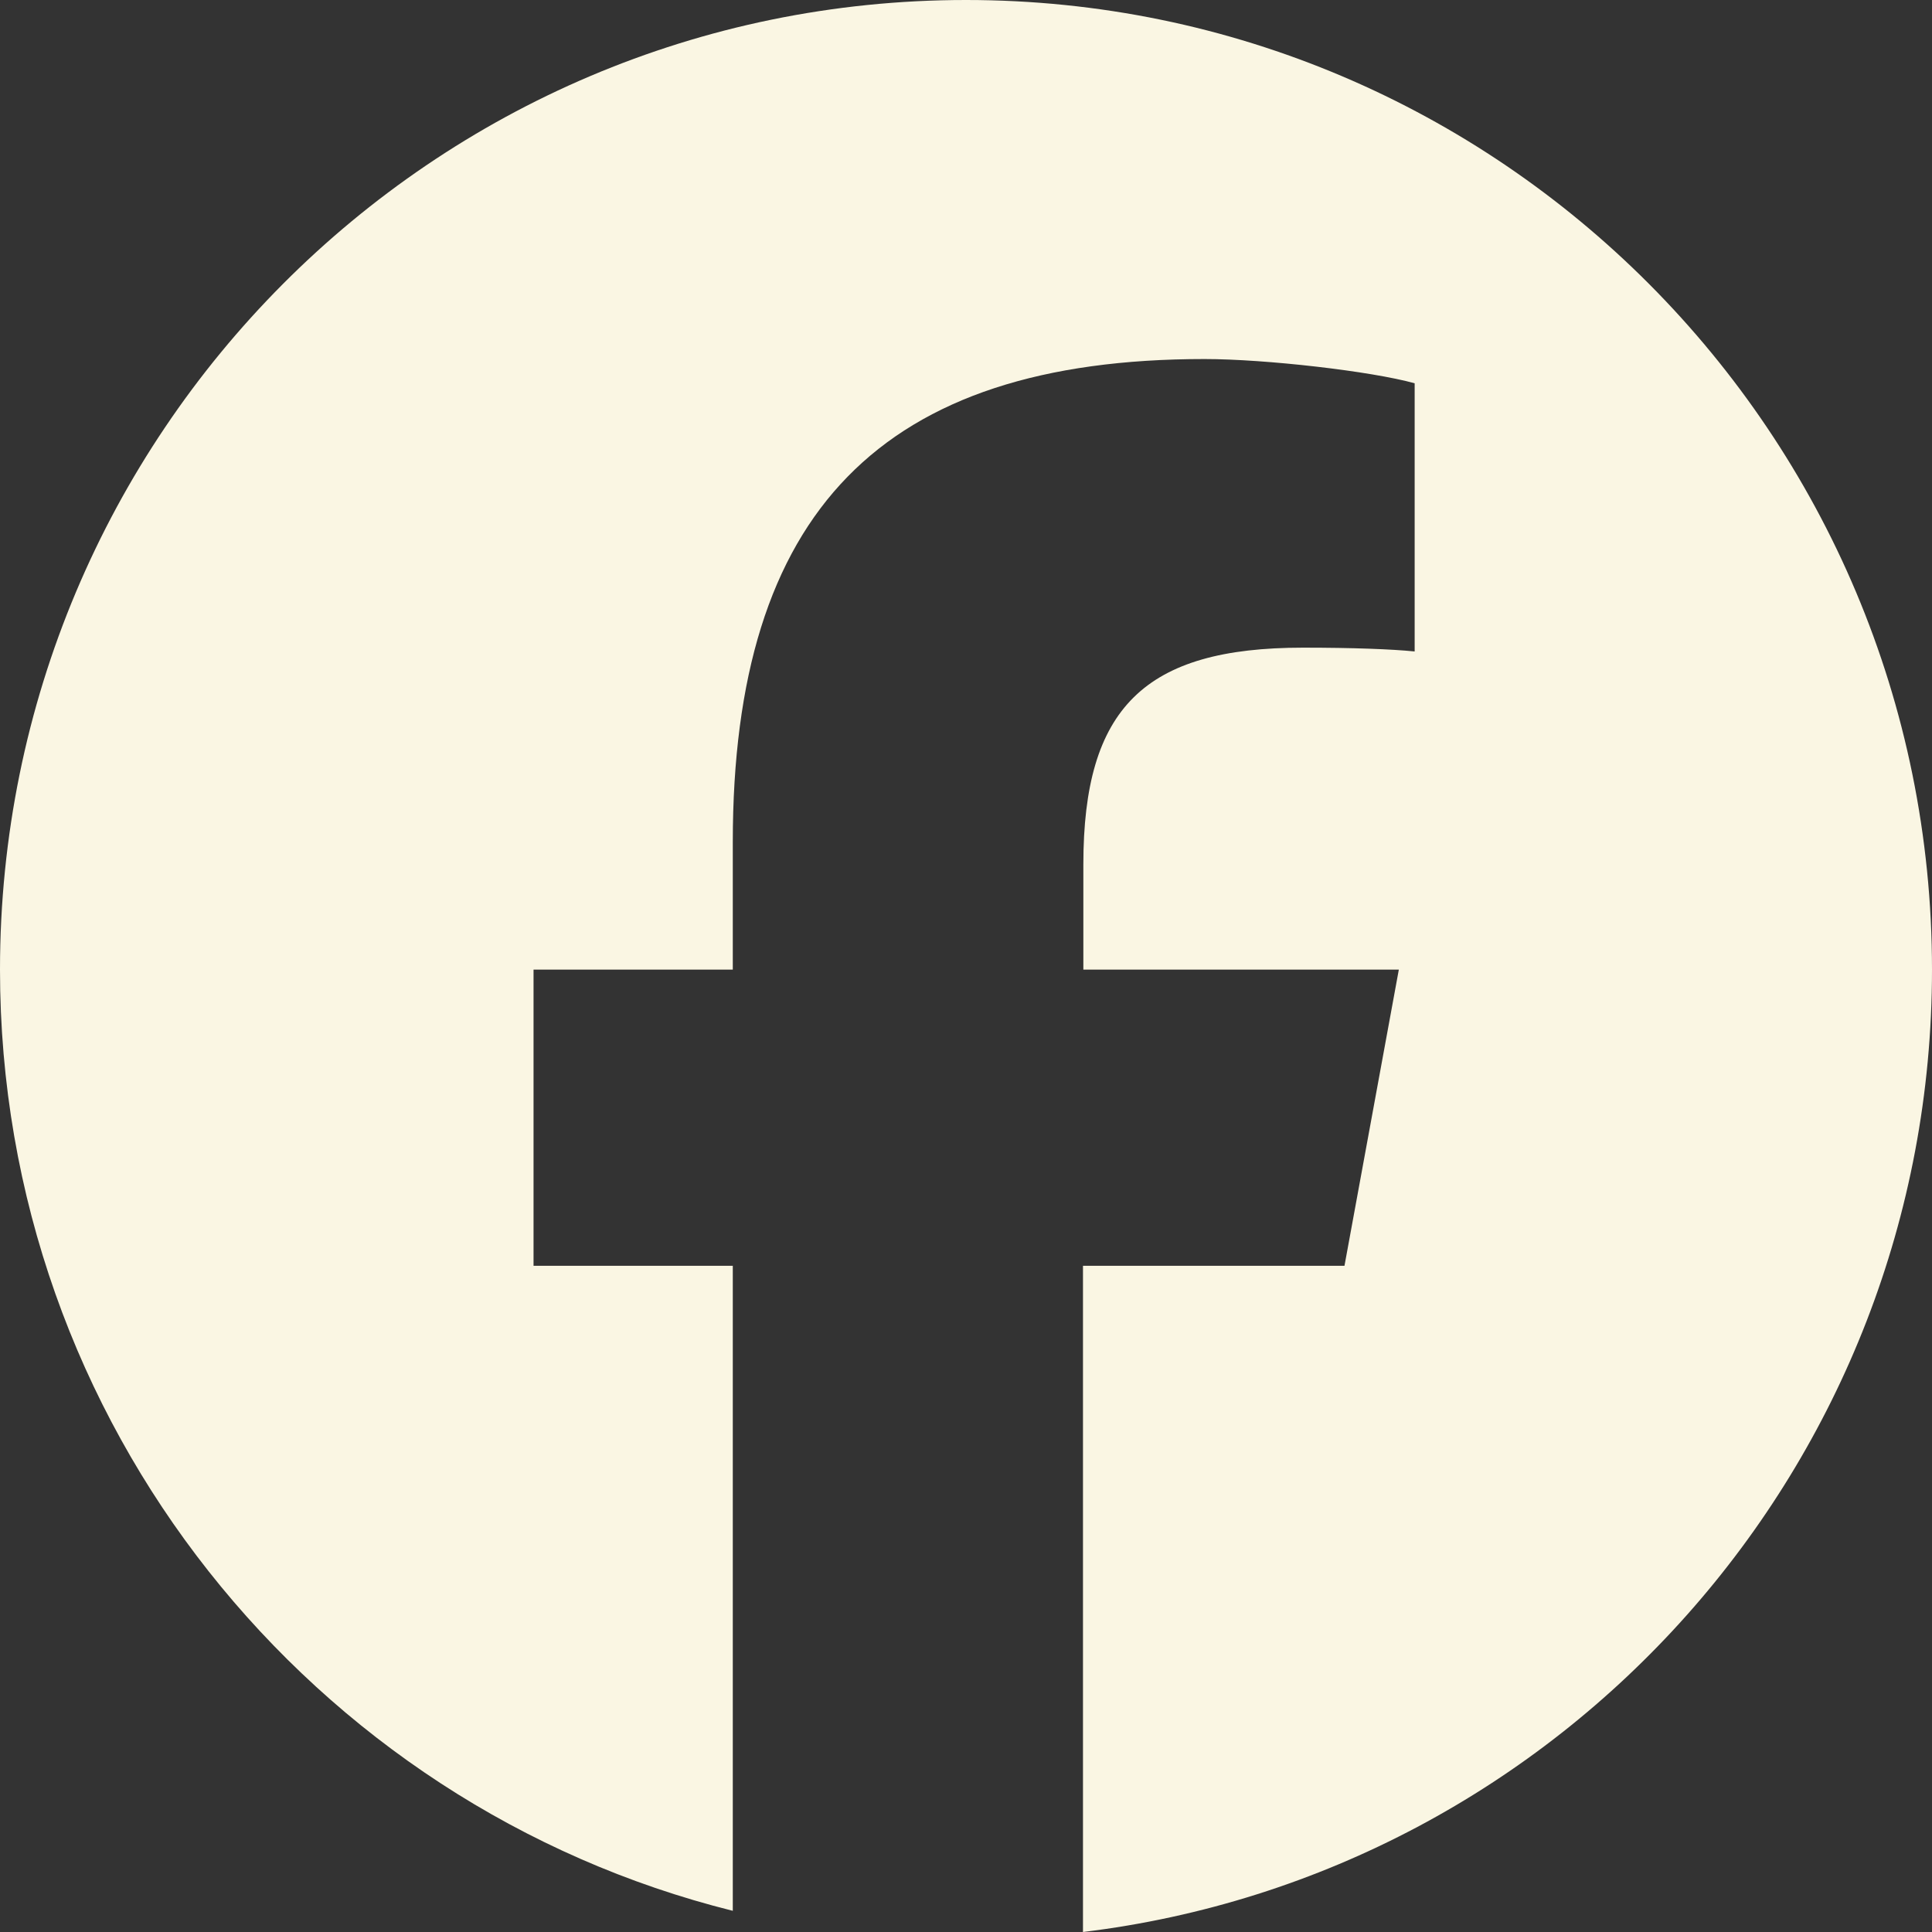<?xml version="1.0" encoding="UTF-8"?>
<svg width="31px" height="31px" viewBox="0 0 31 31" version="1.1" xmlns="http://www.w3.org/2000/svg" xmlns:xlink="http://www.w3.org/1999/xlink">
    <rect x="0" y="0" width="31" height="31" fill="#333333" stroke="none"/>
    <title>facebook-brands-solid</title>
    <g id="Splash" stroke="none" stroke-width="1" fill="none" fill-rule="evenodd">
        <g id="Autostrada_splash" transform="translate(-1470, -1974)" fill="#FAF6E3" fill-rule="nonzero">
            <g id="Group-4" transform="translate(1427, 1974)">
                <g id="facebook-brands-solid" transform="translate(43, 0)">
                    <path d="M31,15.558 C31,6.965 24.061,0 15.5,0 C6.939,0 0,6.965 0,15.558 C0,22.85 5.007,28.976 11.758,30.66 L11.758,20.31 L8.561,20.31 L8.561,15.558 L11.758,15.558 L11.758,13.51 C11.758,8.216 14.144,5.761 19.327,5.761 C20.307,5.761 22.003,5.956 22.699,6.15 L22.699,10.453 C22.336,10.416 21.7,10.392 20.907,10.392 C18.364,10.392 17.383,11.358 17.383,13.868 L17.383,15.558 L22.445,15.558 L21.573,20.31 L17.377,20.31 L17.377,31 C25.054,30.07 31,23.513 31,15.558 L31,15.558 Z" id="Path"></path>
                </g>
            </g>
        </g>
    </g>
</svg>